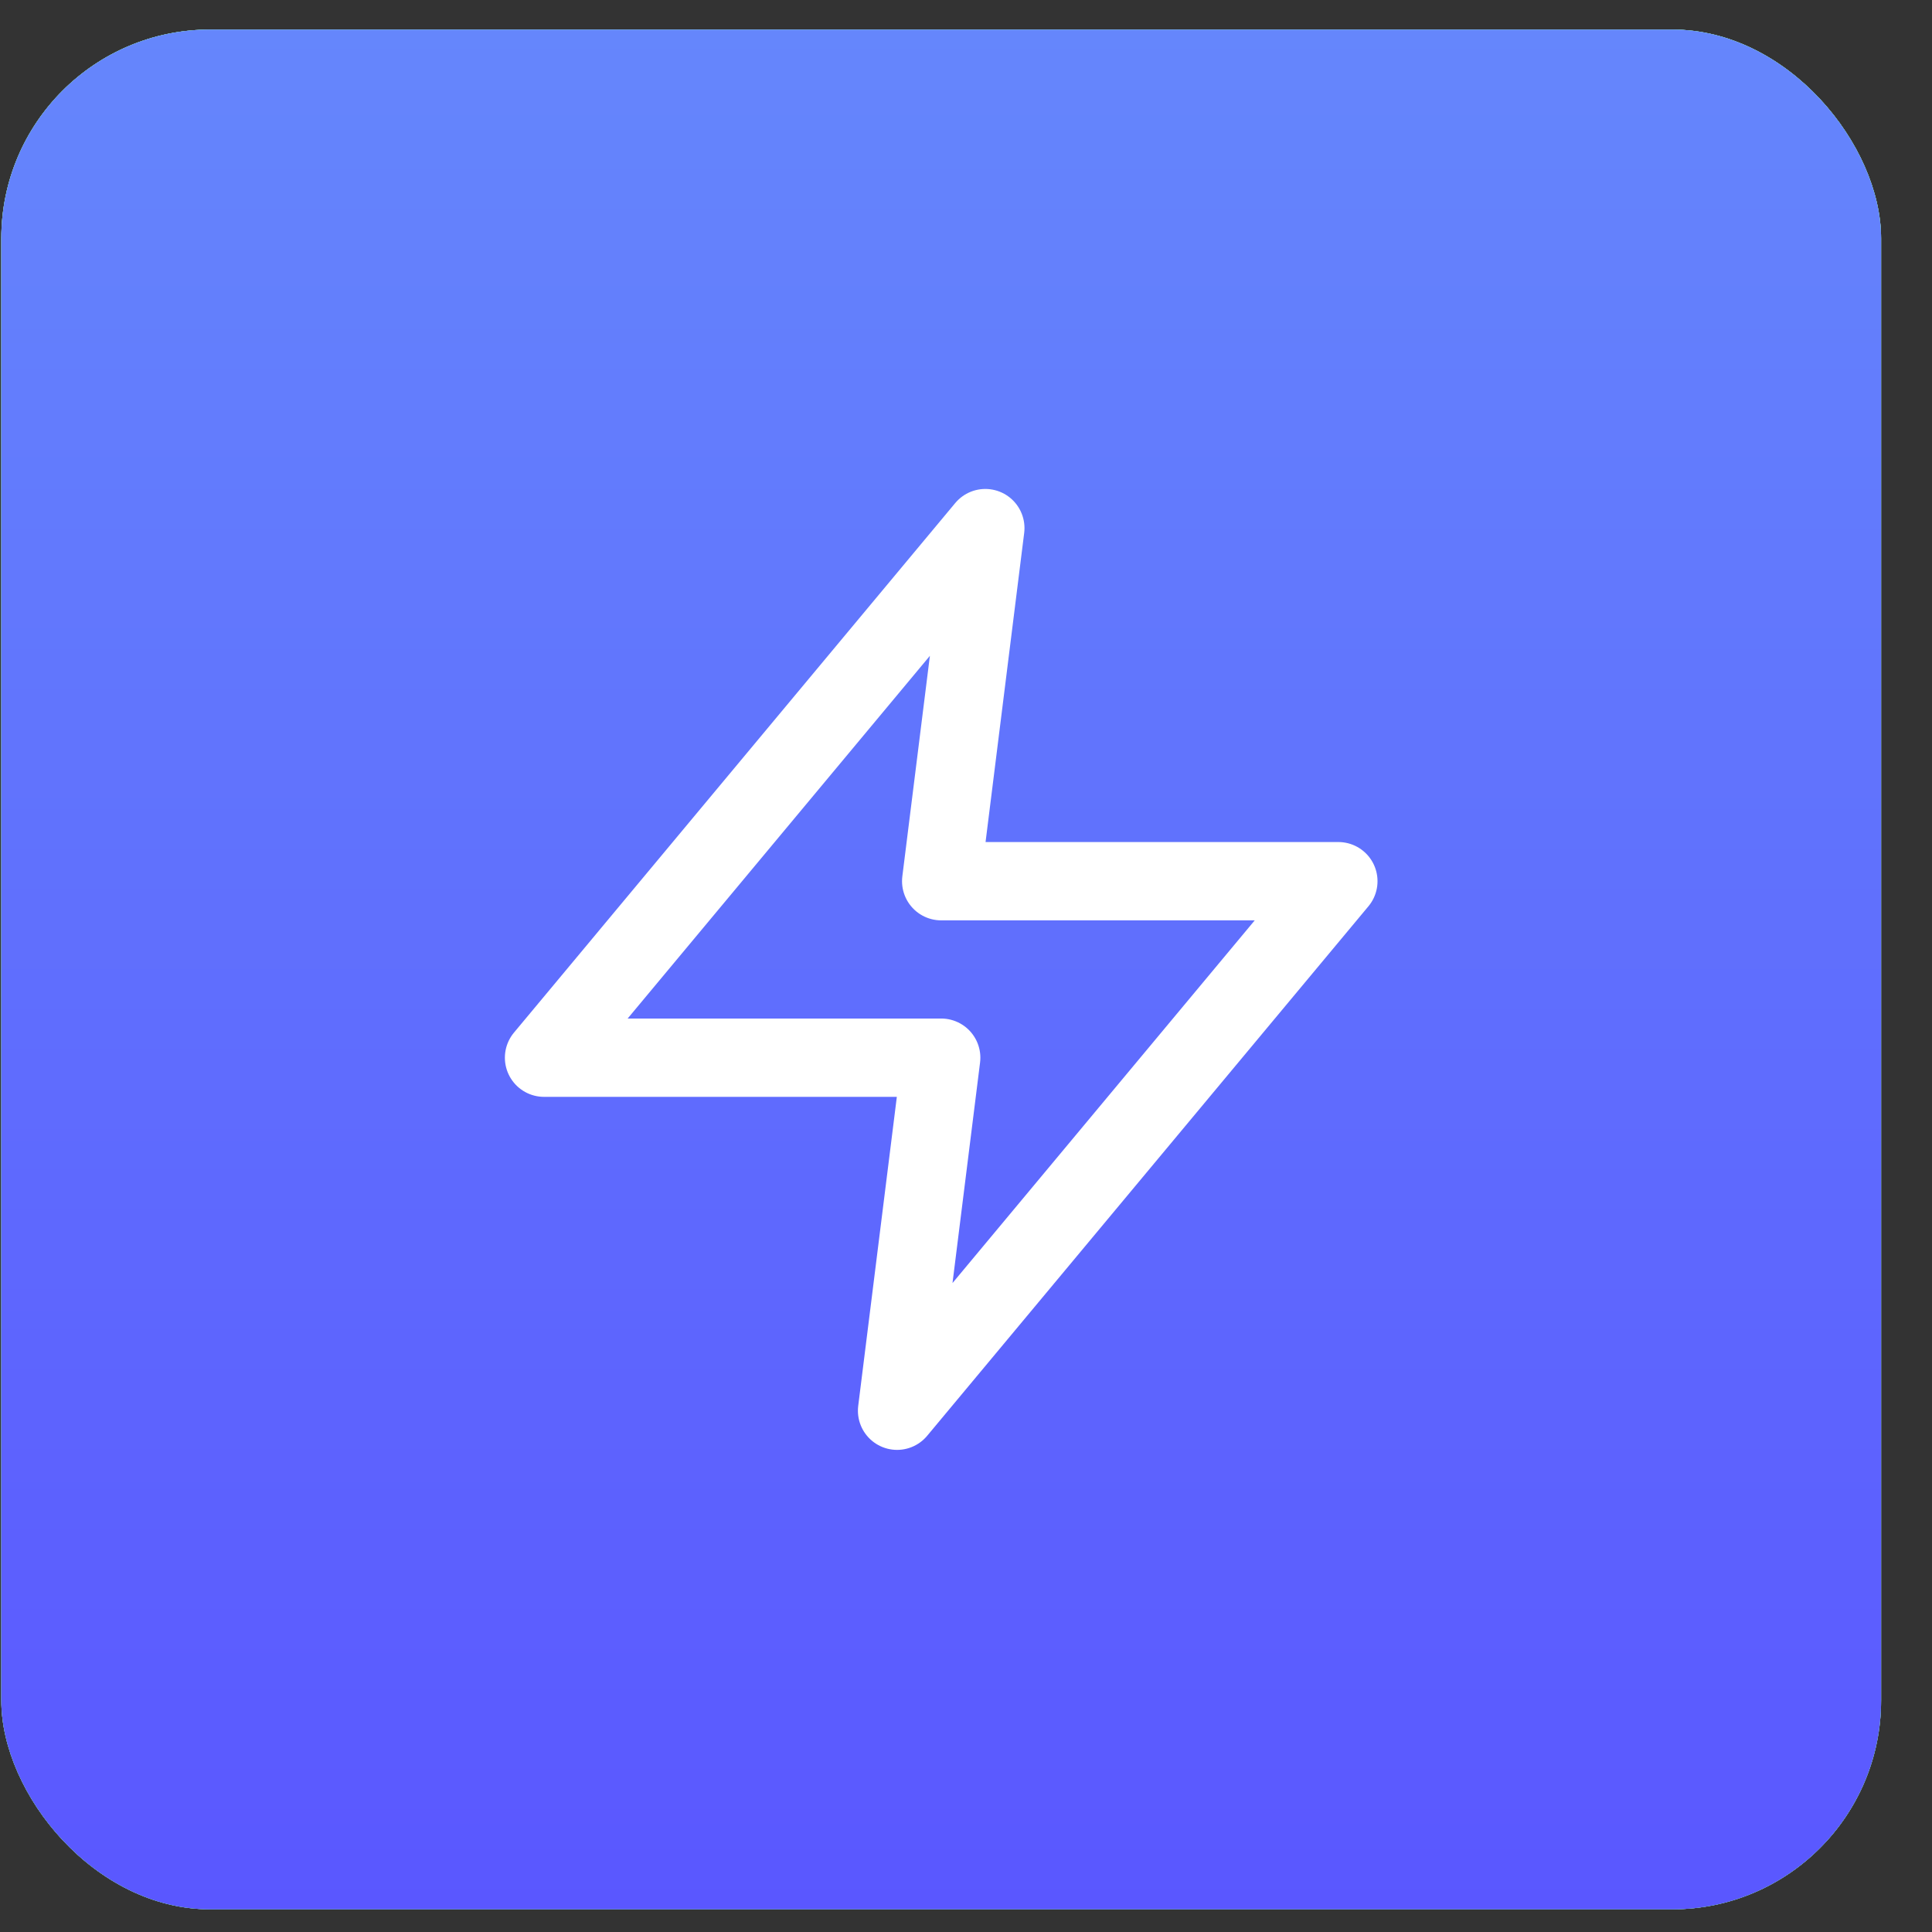<svg width="37" height="37" viewBox="0 0 37 37" fill="none" xmlns="http://www.w3.org/2000/svg">
<rect x="0" y="0" width="37" height="37" fill="#333333" stroke="none"/>
<rect x="0.025" y="0.566" width="36" height="36" rx="4" fill="white"/>
<rect x="0.025" y="0.566" width="36" height="36" rx="4" fill="url(#paint0_linear)"/>
<rect x="0.025" y="0.566" width="36" height="36" rx="4" fill="url(#paint1_linear)"/>
<rect x="0.025" y="0.566" width="36" height="36" rx="4" fill="url(#paint2_linear)"/>
<path d="M18.87 10.114L10.419 20.256H18.025L17.18 27.017L25.631 16.876H18.025L18.87 10.114Z" stroke="white" stroke-width="1.5" stroke-linecap="round" stroke-linejoin="round"/>
<defs>
<linearGradient id="paint0_linear" x1="18.025" y1="0.566" x2="18.025" y2="36.566" gradientUnits="userSpaceOnUse">
<stop stop-color="#65CBFC"/>
<stop offset="1" stop-color="#57A9FF"/>
</linearGradient>
<linearGradient id="paint1_linear" x1="17.096" y1="0.566" x2="17.096" y2="36.145" gradientUnits="userSpaceOnUse">
<stop stop-color="#7FEA79"/>
<stop offset="1" stop-color="#71E057"/>
</linearGradient>
<linearGradient id="paint2_linear" x1="18.025" y1="0.566" x2="18.025" y2="36.566" gradientUnits="userSpaceOnUse">
<stop stop-color="#6586FC"/>
<stop offset="1" stop-color="#5A57FF"/>
</linearGradient>
</defs>
</svg>
